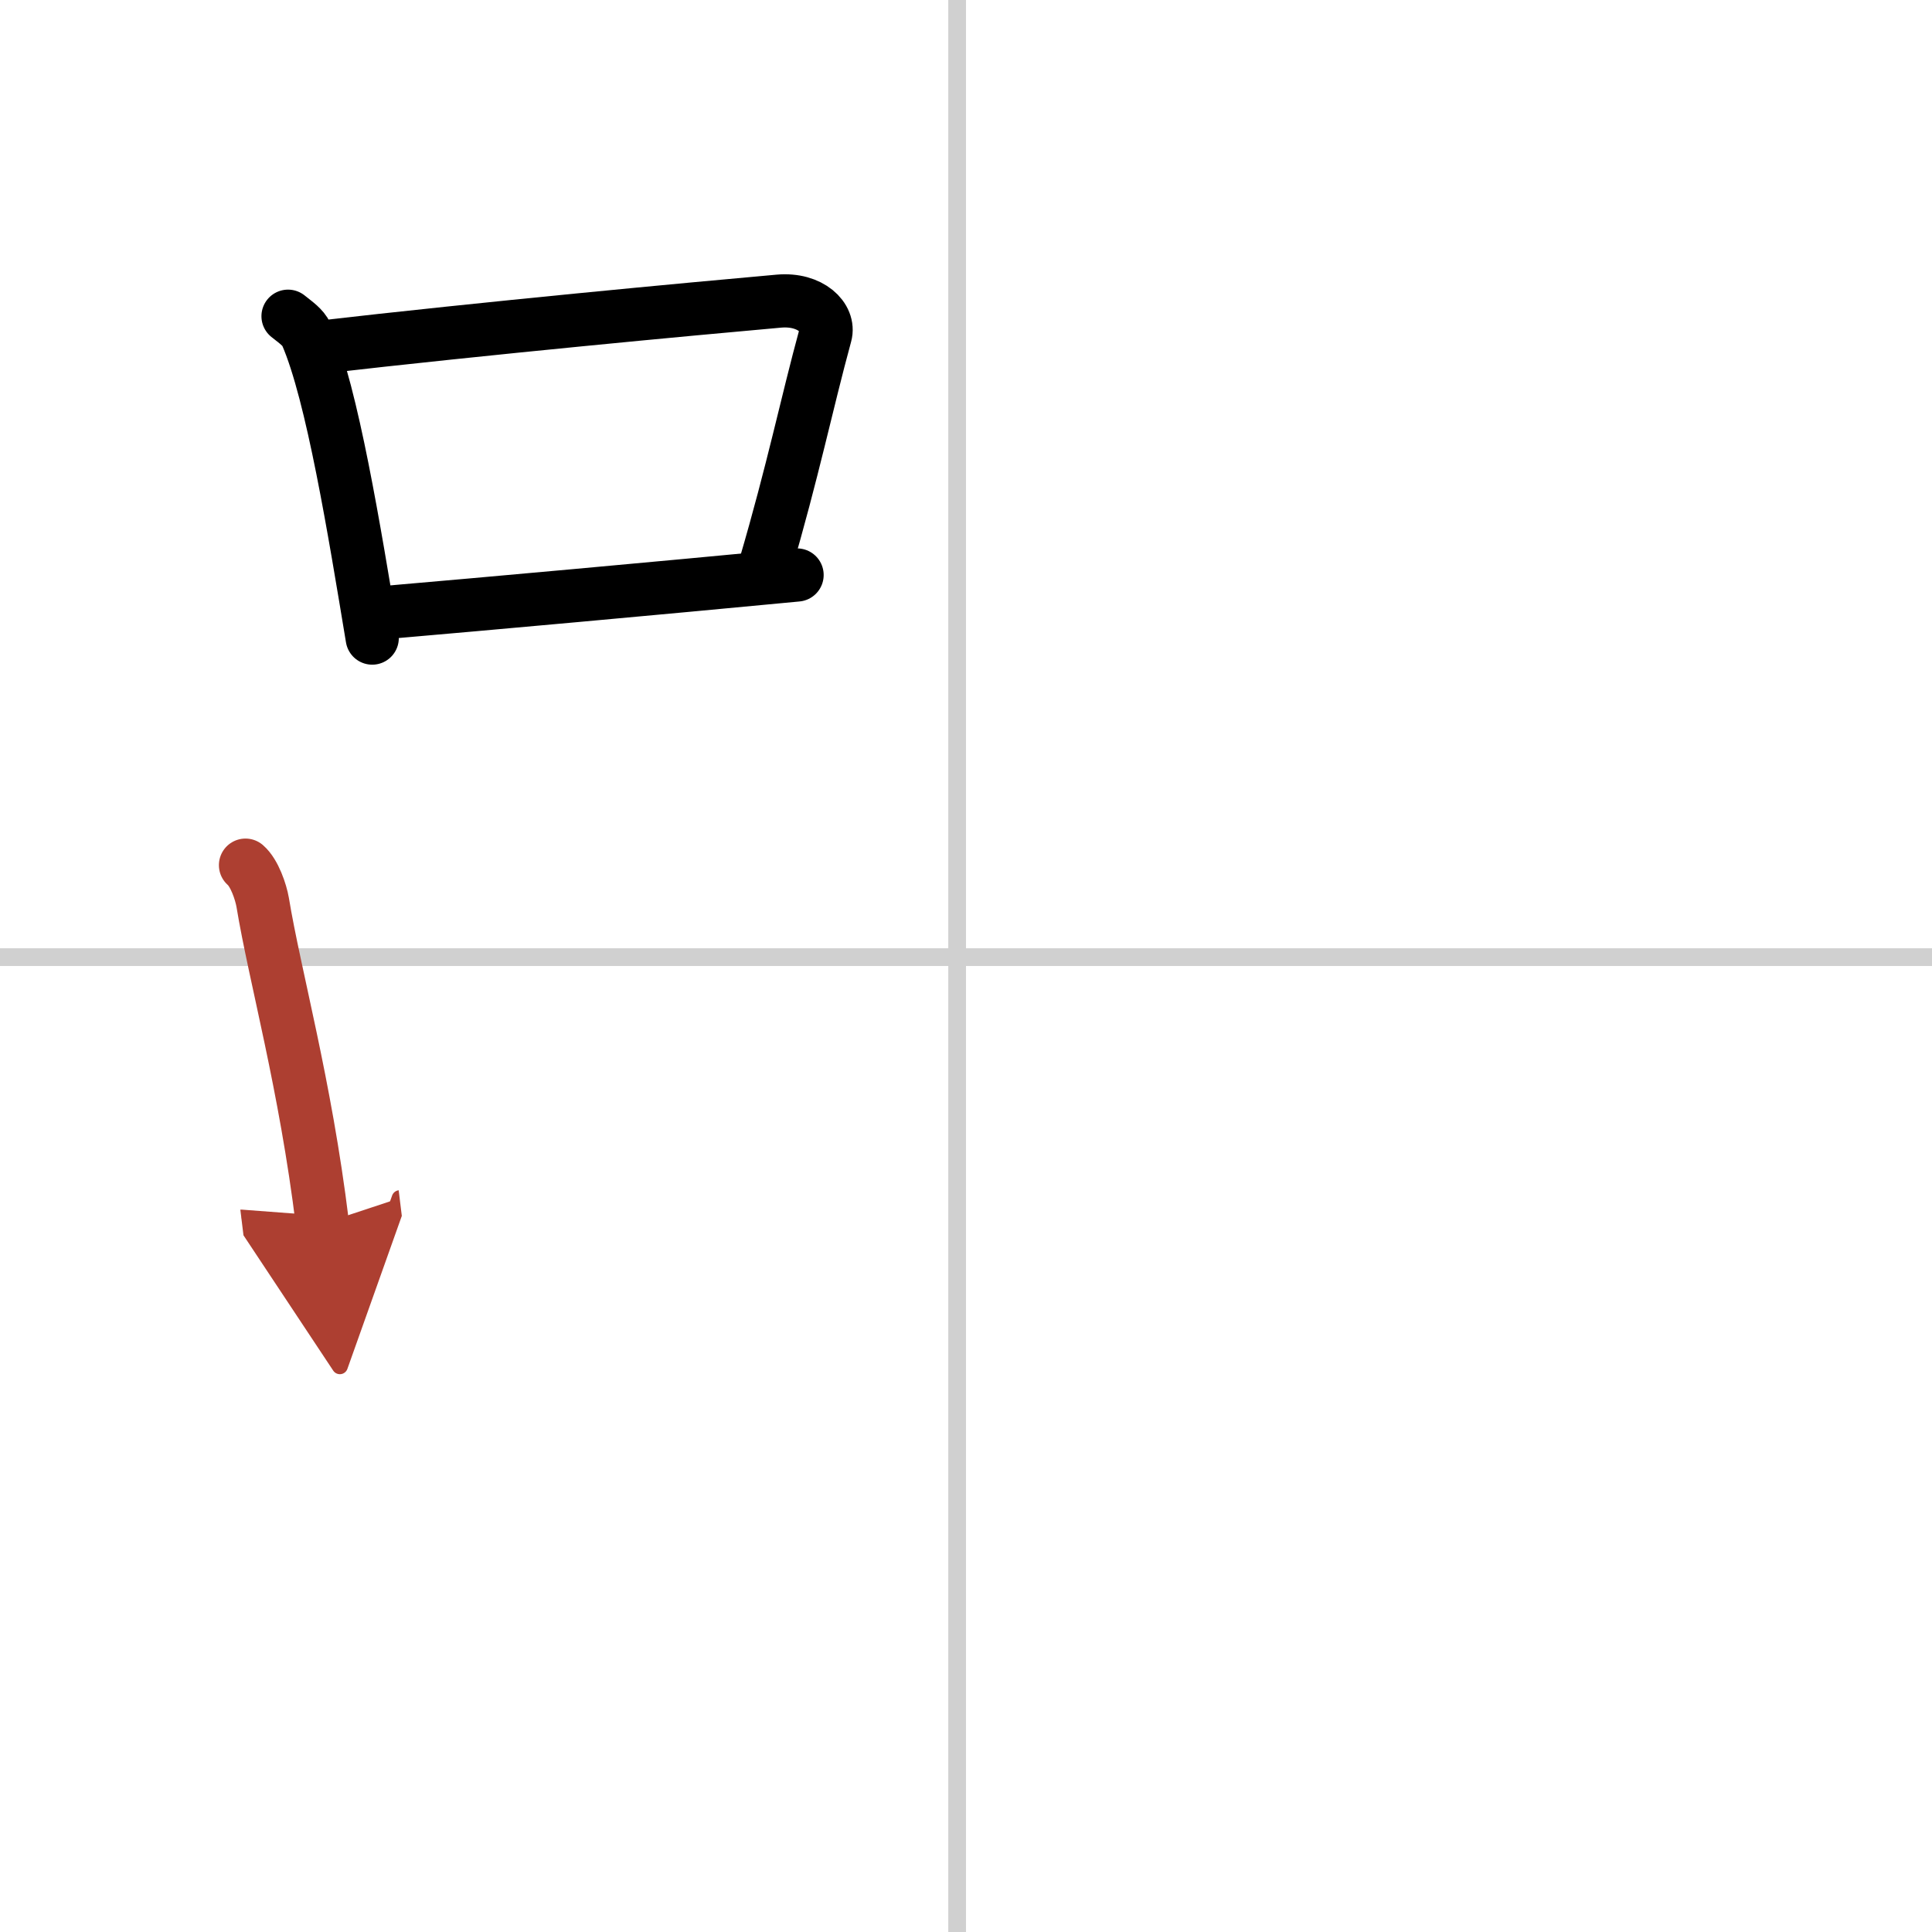 <svg width="400" height="400" viewBox="0 0 109 109" xmlns="http://www.w3.org/2000/svg"><defs><marker id="a" markerWidth="4" orient="auto" refX="1" refY="5" viewBox="0 0 10 10"><polyline points="0 0 10 5 0 10 1 5" fill="#ad3f31" stroke="#ad3f31"/></marker></defs><g fill="none" stroke="#000" stroke-linecap="round" stroke-linejoin="round" stroke-width="3"><rect width="100%" height="100%" fill="#fff" stroke="#fff"/><line x1="54" x2="54" y2="109" stroke="#d0d0d0" stroke-width="1"/><line x2="109" y1="54" y2="54" stroke="#d0d0d0" stroke-width="1"/><path d="M16.25,17.84c0.42,0.34,0.85,0.62,1.04,1.04C18.75,22.23,20,29.98,21,36"/><path d="m17.88 19.61c9.62-1.11 21.12-2.18 26.06-2.62 1.8-0.16 2.89 0.95 2.63 1.9-1.07 3.92-1.82 7.65-3.41 13.06"/><path d="m21.7 34.56c5.8-0.5 15.3-1.36 23.27-2.12"/><path d="m13.85 48.81c0.51 0.44 0.87 1.52 0.97 2.1 0.69 4.19 2.4 10.21 3.37 18.13" marker-end="url(#a)" stroke="#ad3f31"/></g></svg>
